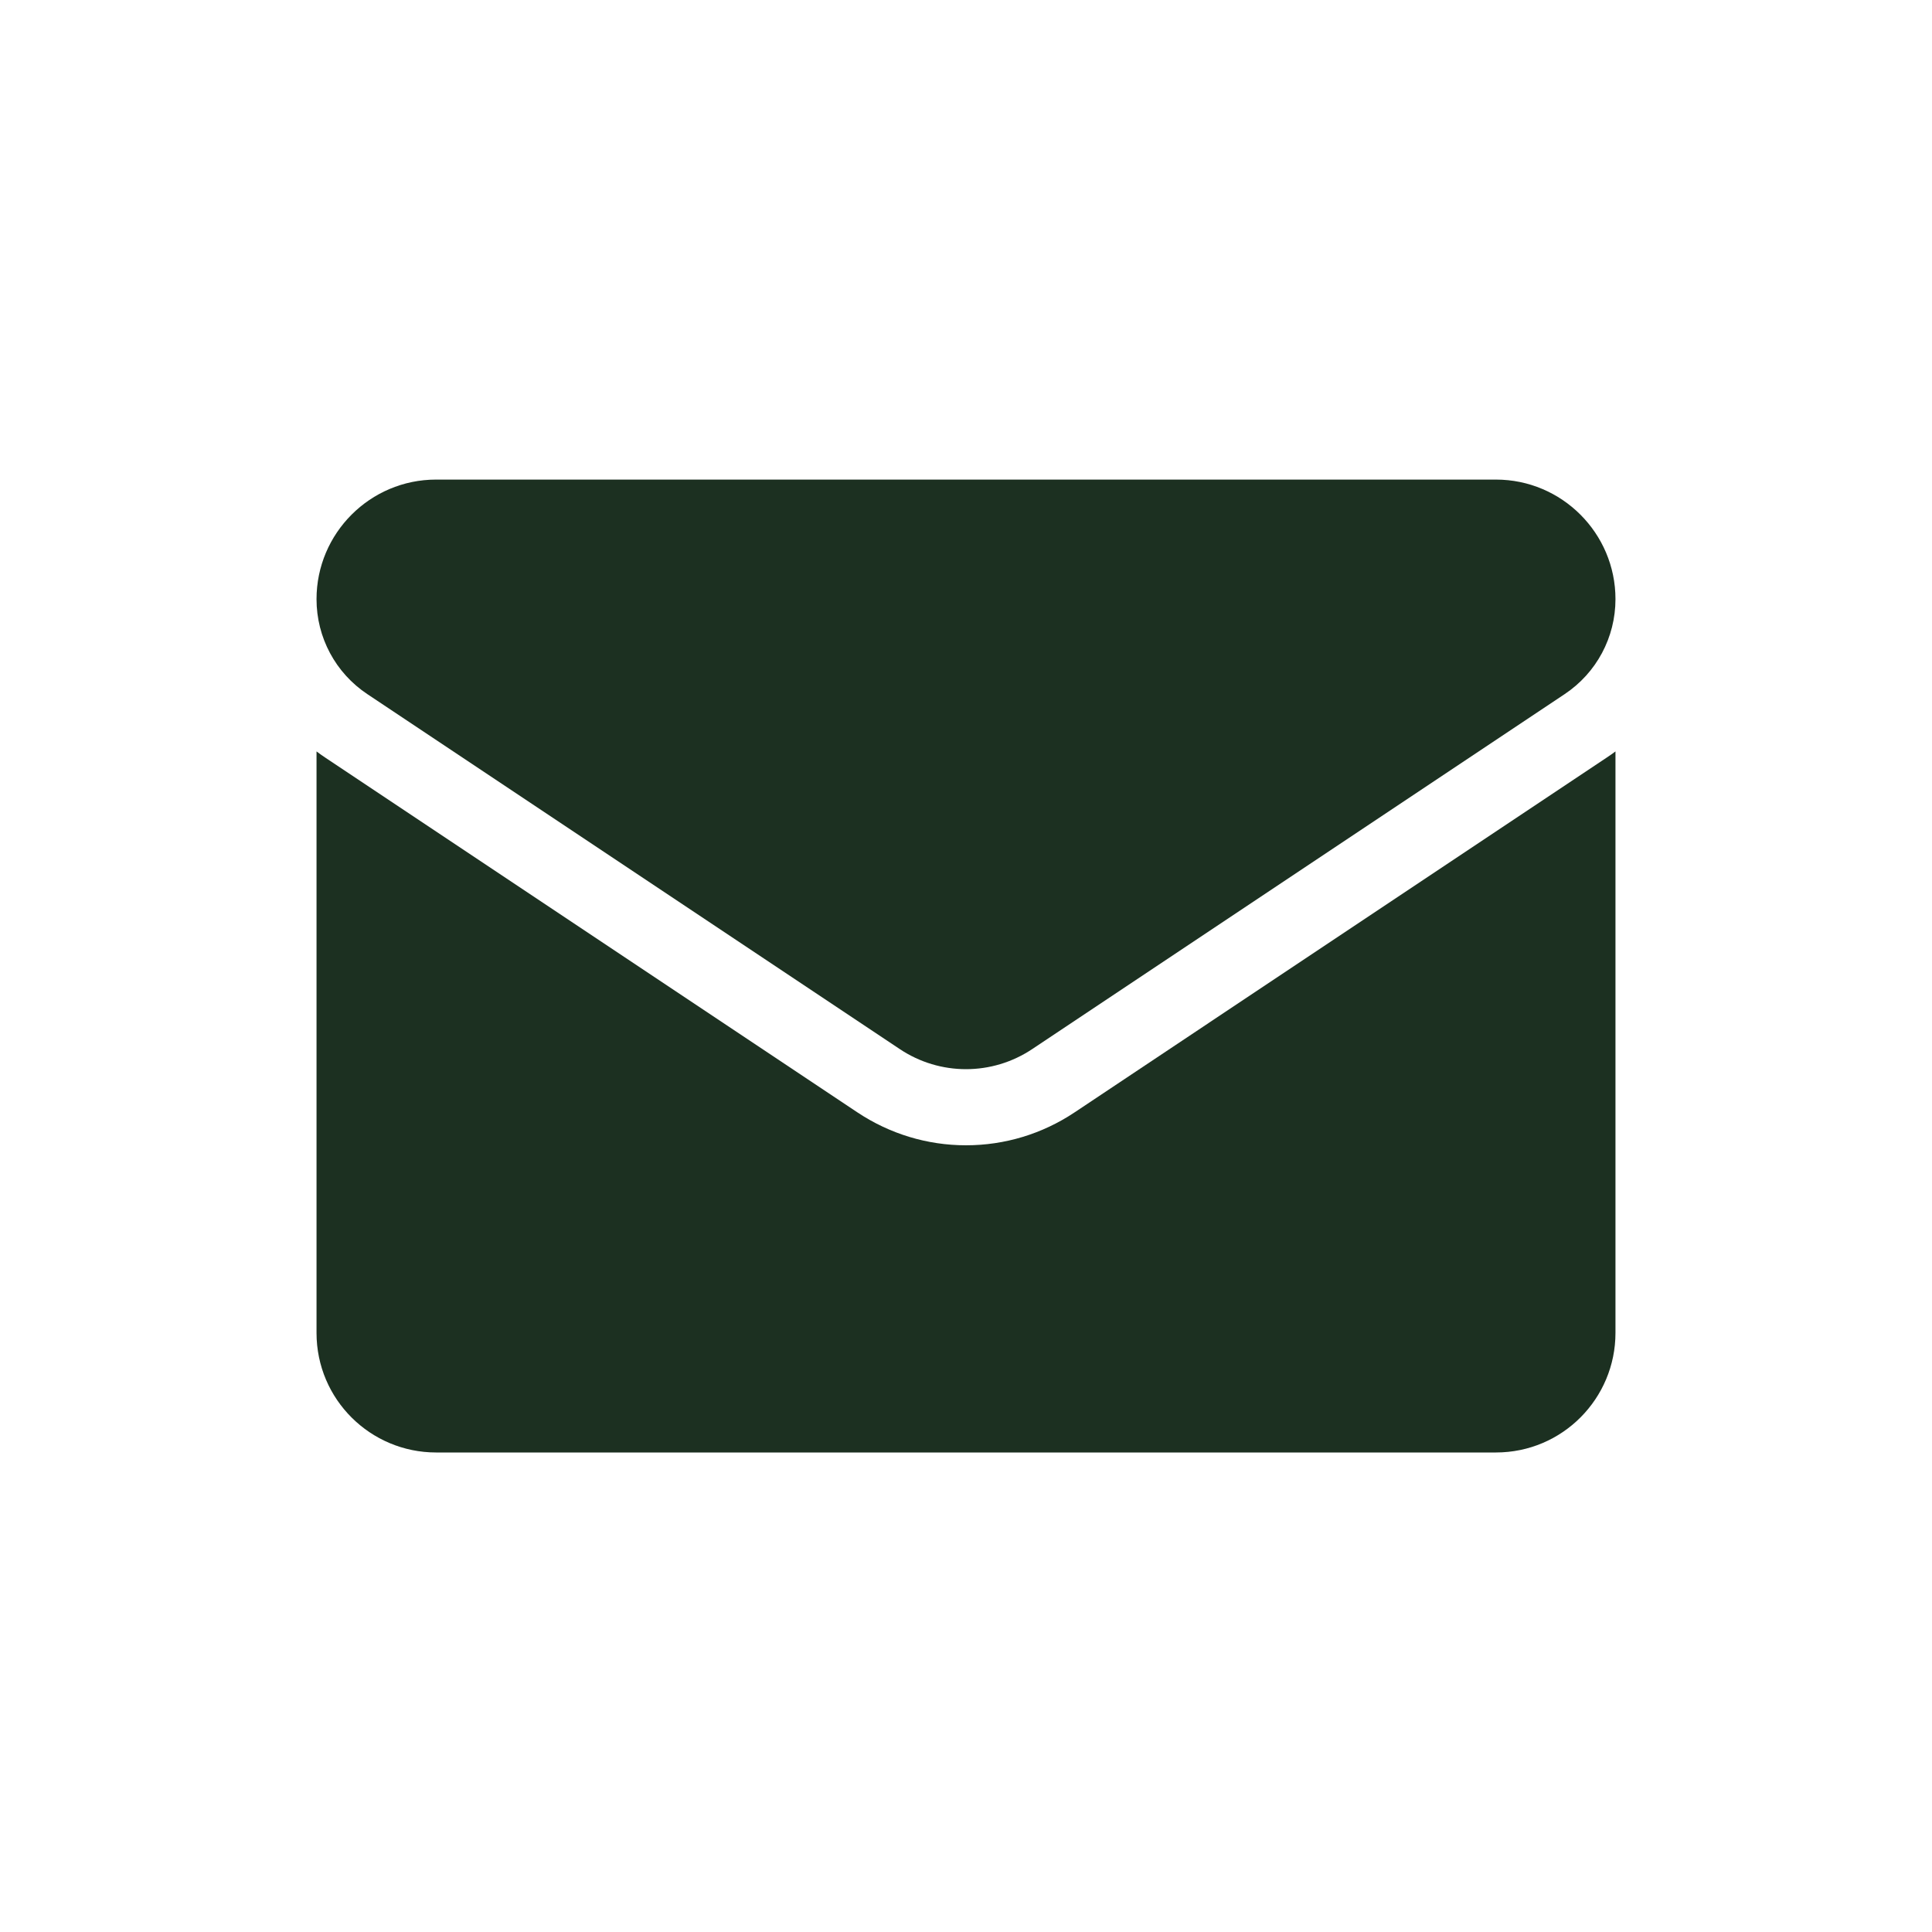 <?xml version="1.0" encoding="UTF-8"?><svg id="Calque_1" xmlns="http://www.w3.org/2000/svg" viewBox="0 0 300 300"><path d="M166.86,172.73c-5.02,3.35-10.85,5.11-16.86,5.11s-11.84-1.77-16.86-5.11l-82.65-55.1c-.46-.31-.91-.62-1.34-.95v90.29c0,10.35,8.4,18.57,18.57,18.57h164.56c10.35,0,18.57-8.4,18.57-18.57v-90.29c-.44.33-.89.65-1.35.95l-82.64,55.1Z" style="fill:#1c3021;"/><path d="M57.05,107.79l82.65,55.1c3.13,2.09,6.71,3.13,10.3,3.13s7.17-1.04,10.3-3.13l82.65-55.1c4.95-3.3,7.9-8.81,7.9-14.76,0-10.23-8.33-18.56-18.56-18.56H67.71c-10.23,0-18.56,8.33-18.56,18.57,0,5.94,2.95,11.46,7.9,14.75Z" style="fill:#1c3021;"/></svg>